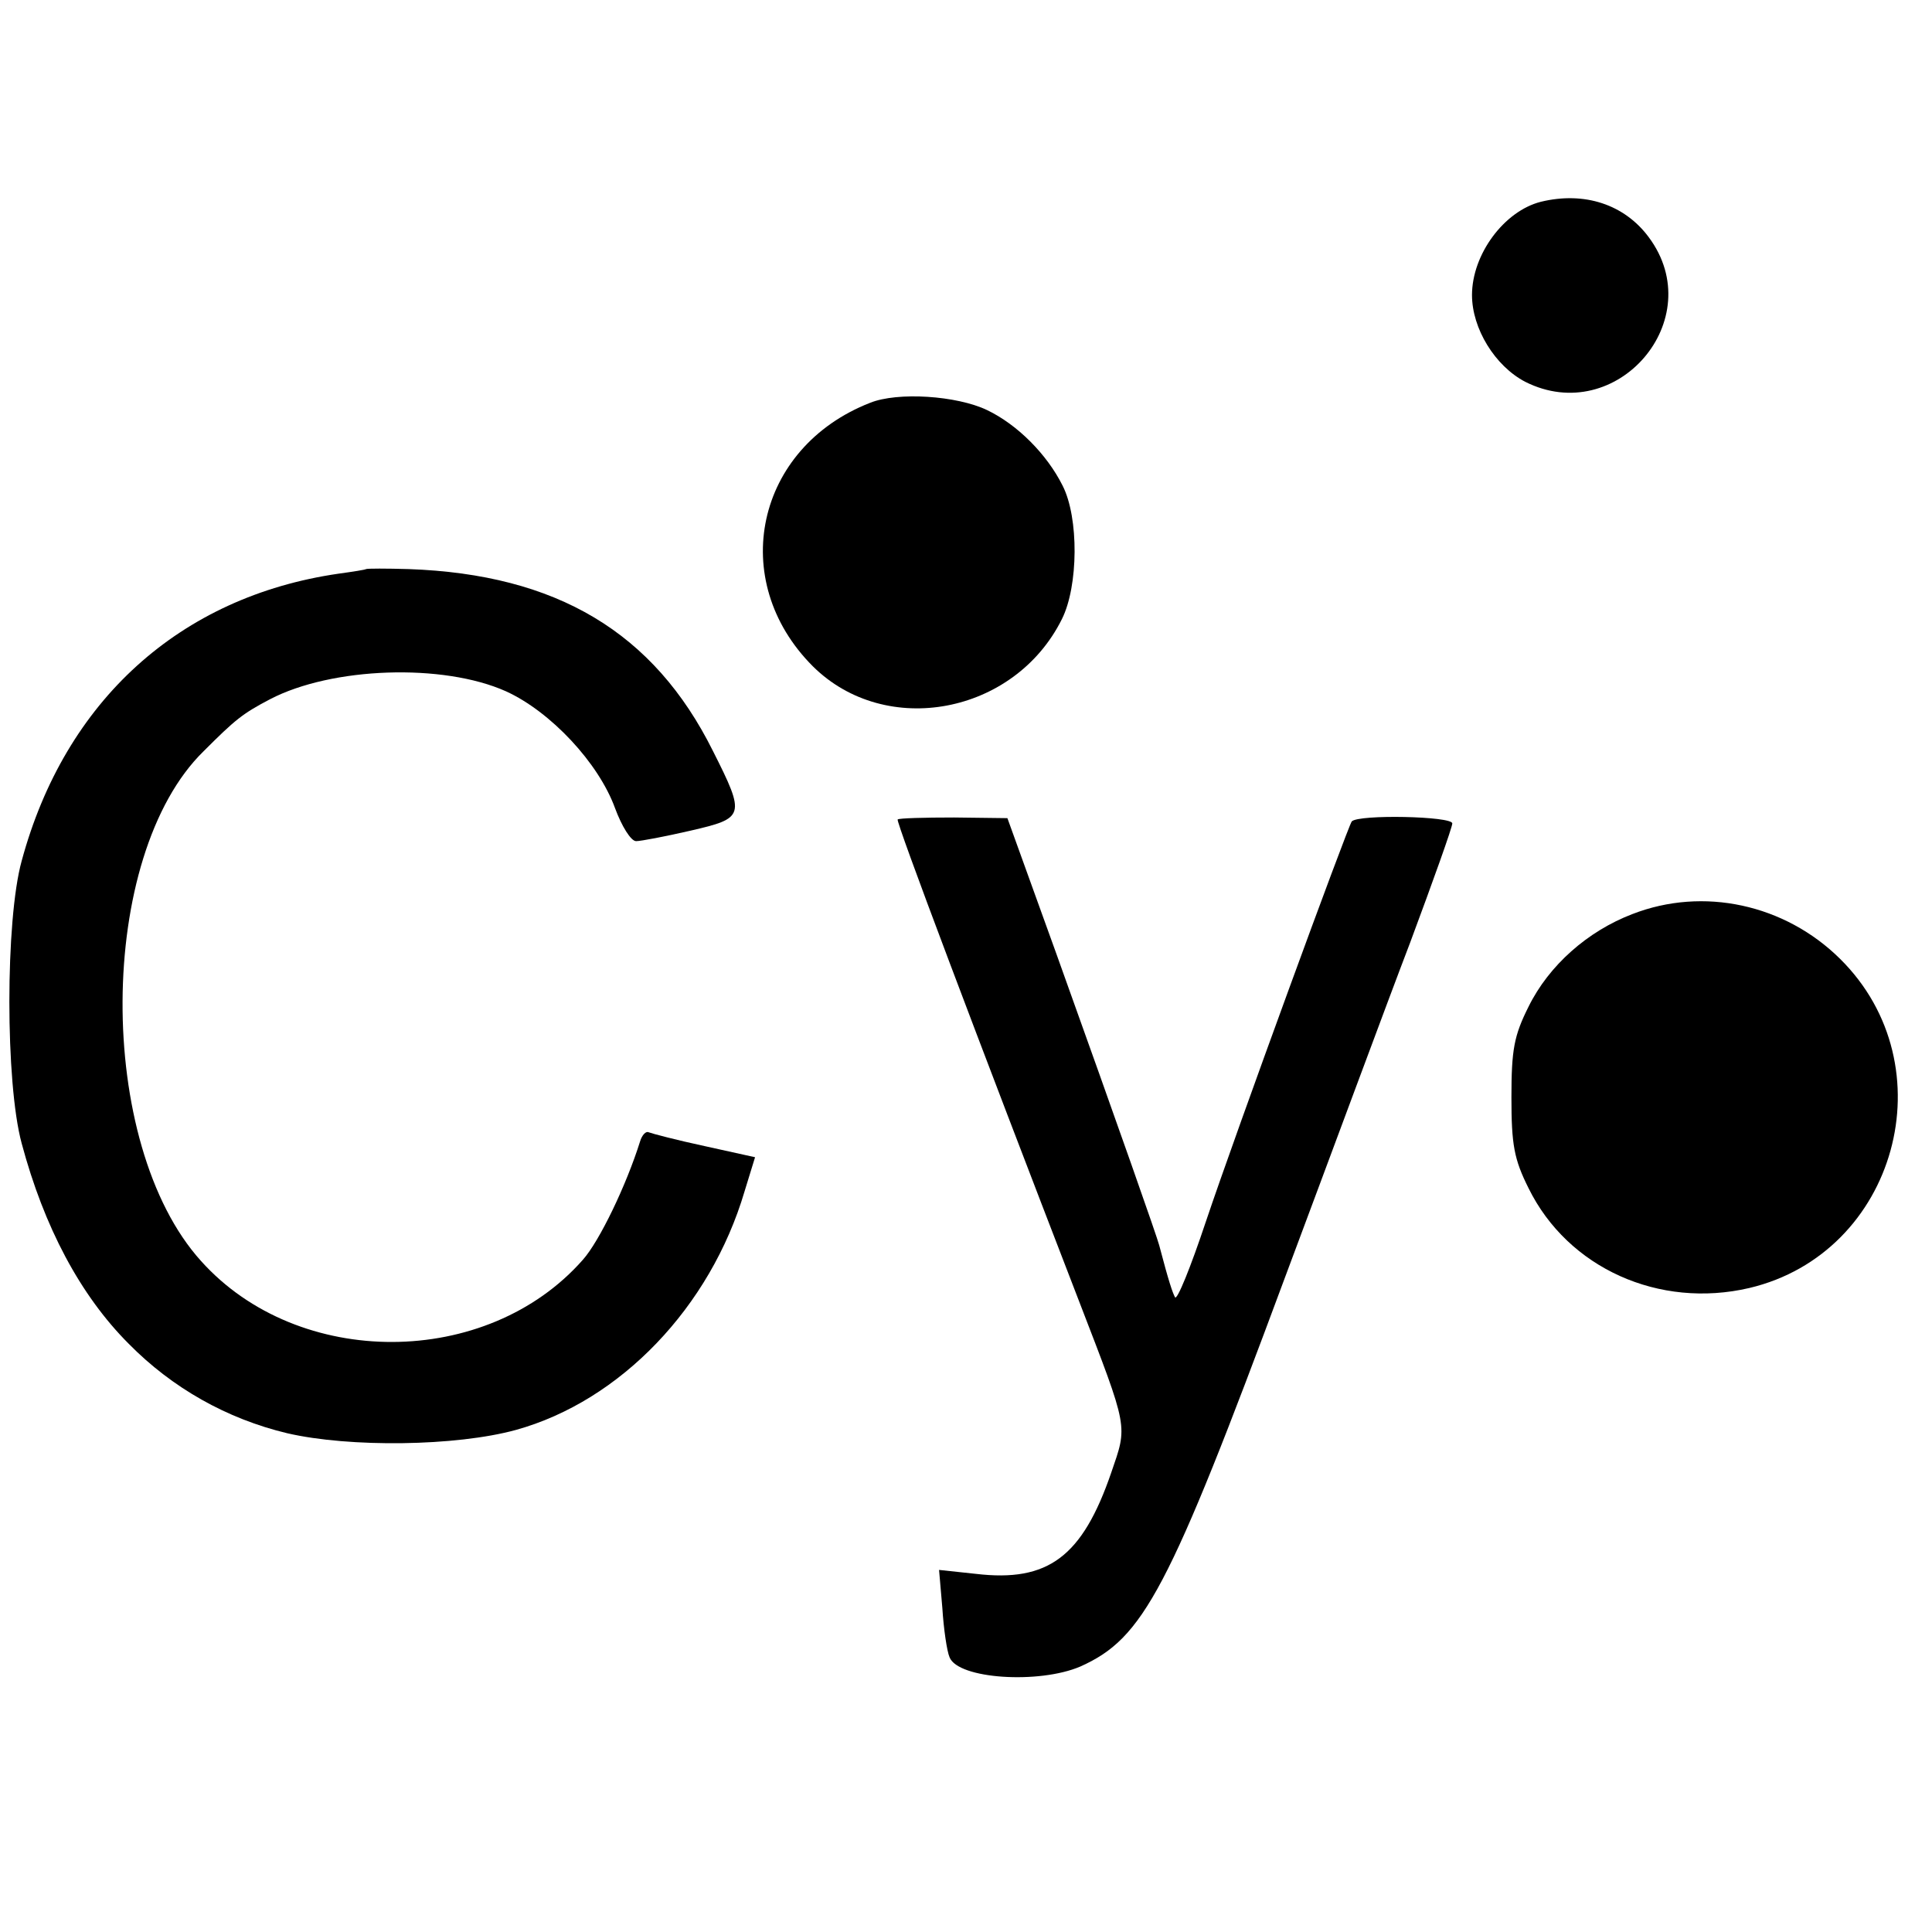 <?xml version="1.0" standalone="no"?>
<!DOCTYPE svg PUBLIC "-//W3C//DTD SVG 20010904//EN"
 "http://www.w3.org/TR/2001/REC-SVG-20010904/DTD/svg10.dtd">
<svg version="1.0" xmlns="http://www.w3.org/2000/svg"
 width="294pt" height="294pt" viewBox="0 0 294 294"
 preserveAspectRatio="xMidYMid meet">
<g transform="translate(0,294) scale(0.1,-0.1)"
fill="#000000" stroke="none">
<path d="M2345 2633 c-56 -14 -105 -80 -105 -142 0 -51 35 -108 81 -132 139
-70 281 95 188 220 -37 50 -98 70 -164 54z"/>
<path d="M1324 2327 c-174 -68 -218 -270 -87 -401 111 -110 307 -73 379 72 25
50 26 154 1 203 -24 48 -69 93 -115 115 -46 22 -136 28 -178 11z"/>
<path d="M557 2074 c-1 -1 -20 -4 -42 -7 -241 -35 -416 -193 -482 -437 -25
-90 -25 -338 0 -430 34 -127 89 -231 163 -305 66 -67 149 -114 241 -136 95
-22 257 -20 348 5 159 44 296 187 348 363 l16 52 -77 17 c-42 9 -80 19 -85 21
-4 2 -10 -4 -13 -14 -21 -67 -62 -152 -87 -180 -146 -166 -433 -167 -581 -2
-161 178 -159 617 4 776 48 48 59 57 101 79 94 49 263 55 359 12 68 -31 141
-109 166 -178 10 -27 24 -50 32 -50 7 0 44 7 83 16 82 19 84 22 34 121 -90
181 -238 269 -463 277 -34 1 -63 1 -65 0z"/>
<path d="M1366 1693 c-3 -3 120 -329 276 -733 76 -197 74 -188 49 -261 -44
-128 -96 -167 -206 -154 l-56 6 5 -58 c2 -32 7 -66 11 -75 13 -33 136 -41 199
-14 96 43 134 114 311 591 70 187 155 417 191 511 35 94 64 175 64 181 0 11
-143 14 -153 3 -6 -8 -176 -472 -222 -609 -23 -69 -44 -121 -47 -115 -4 8 -9
22 -24 79 -3 12 -58 169 -157 445 l-74 205 -81 1 c-45 0 -84 -1 -86 -3z"/>
<path d="M2484 1549 c-68 -26 -127 -78 -158 -141 -22 -44 -26 -65 -26 -138 0
-72 4 -94 26 -138 60 -122 199 -184 336 -152 224 53 303 338 138 501 -84 83
-208 110 -316 68z"/>
</g>
</svg>
